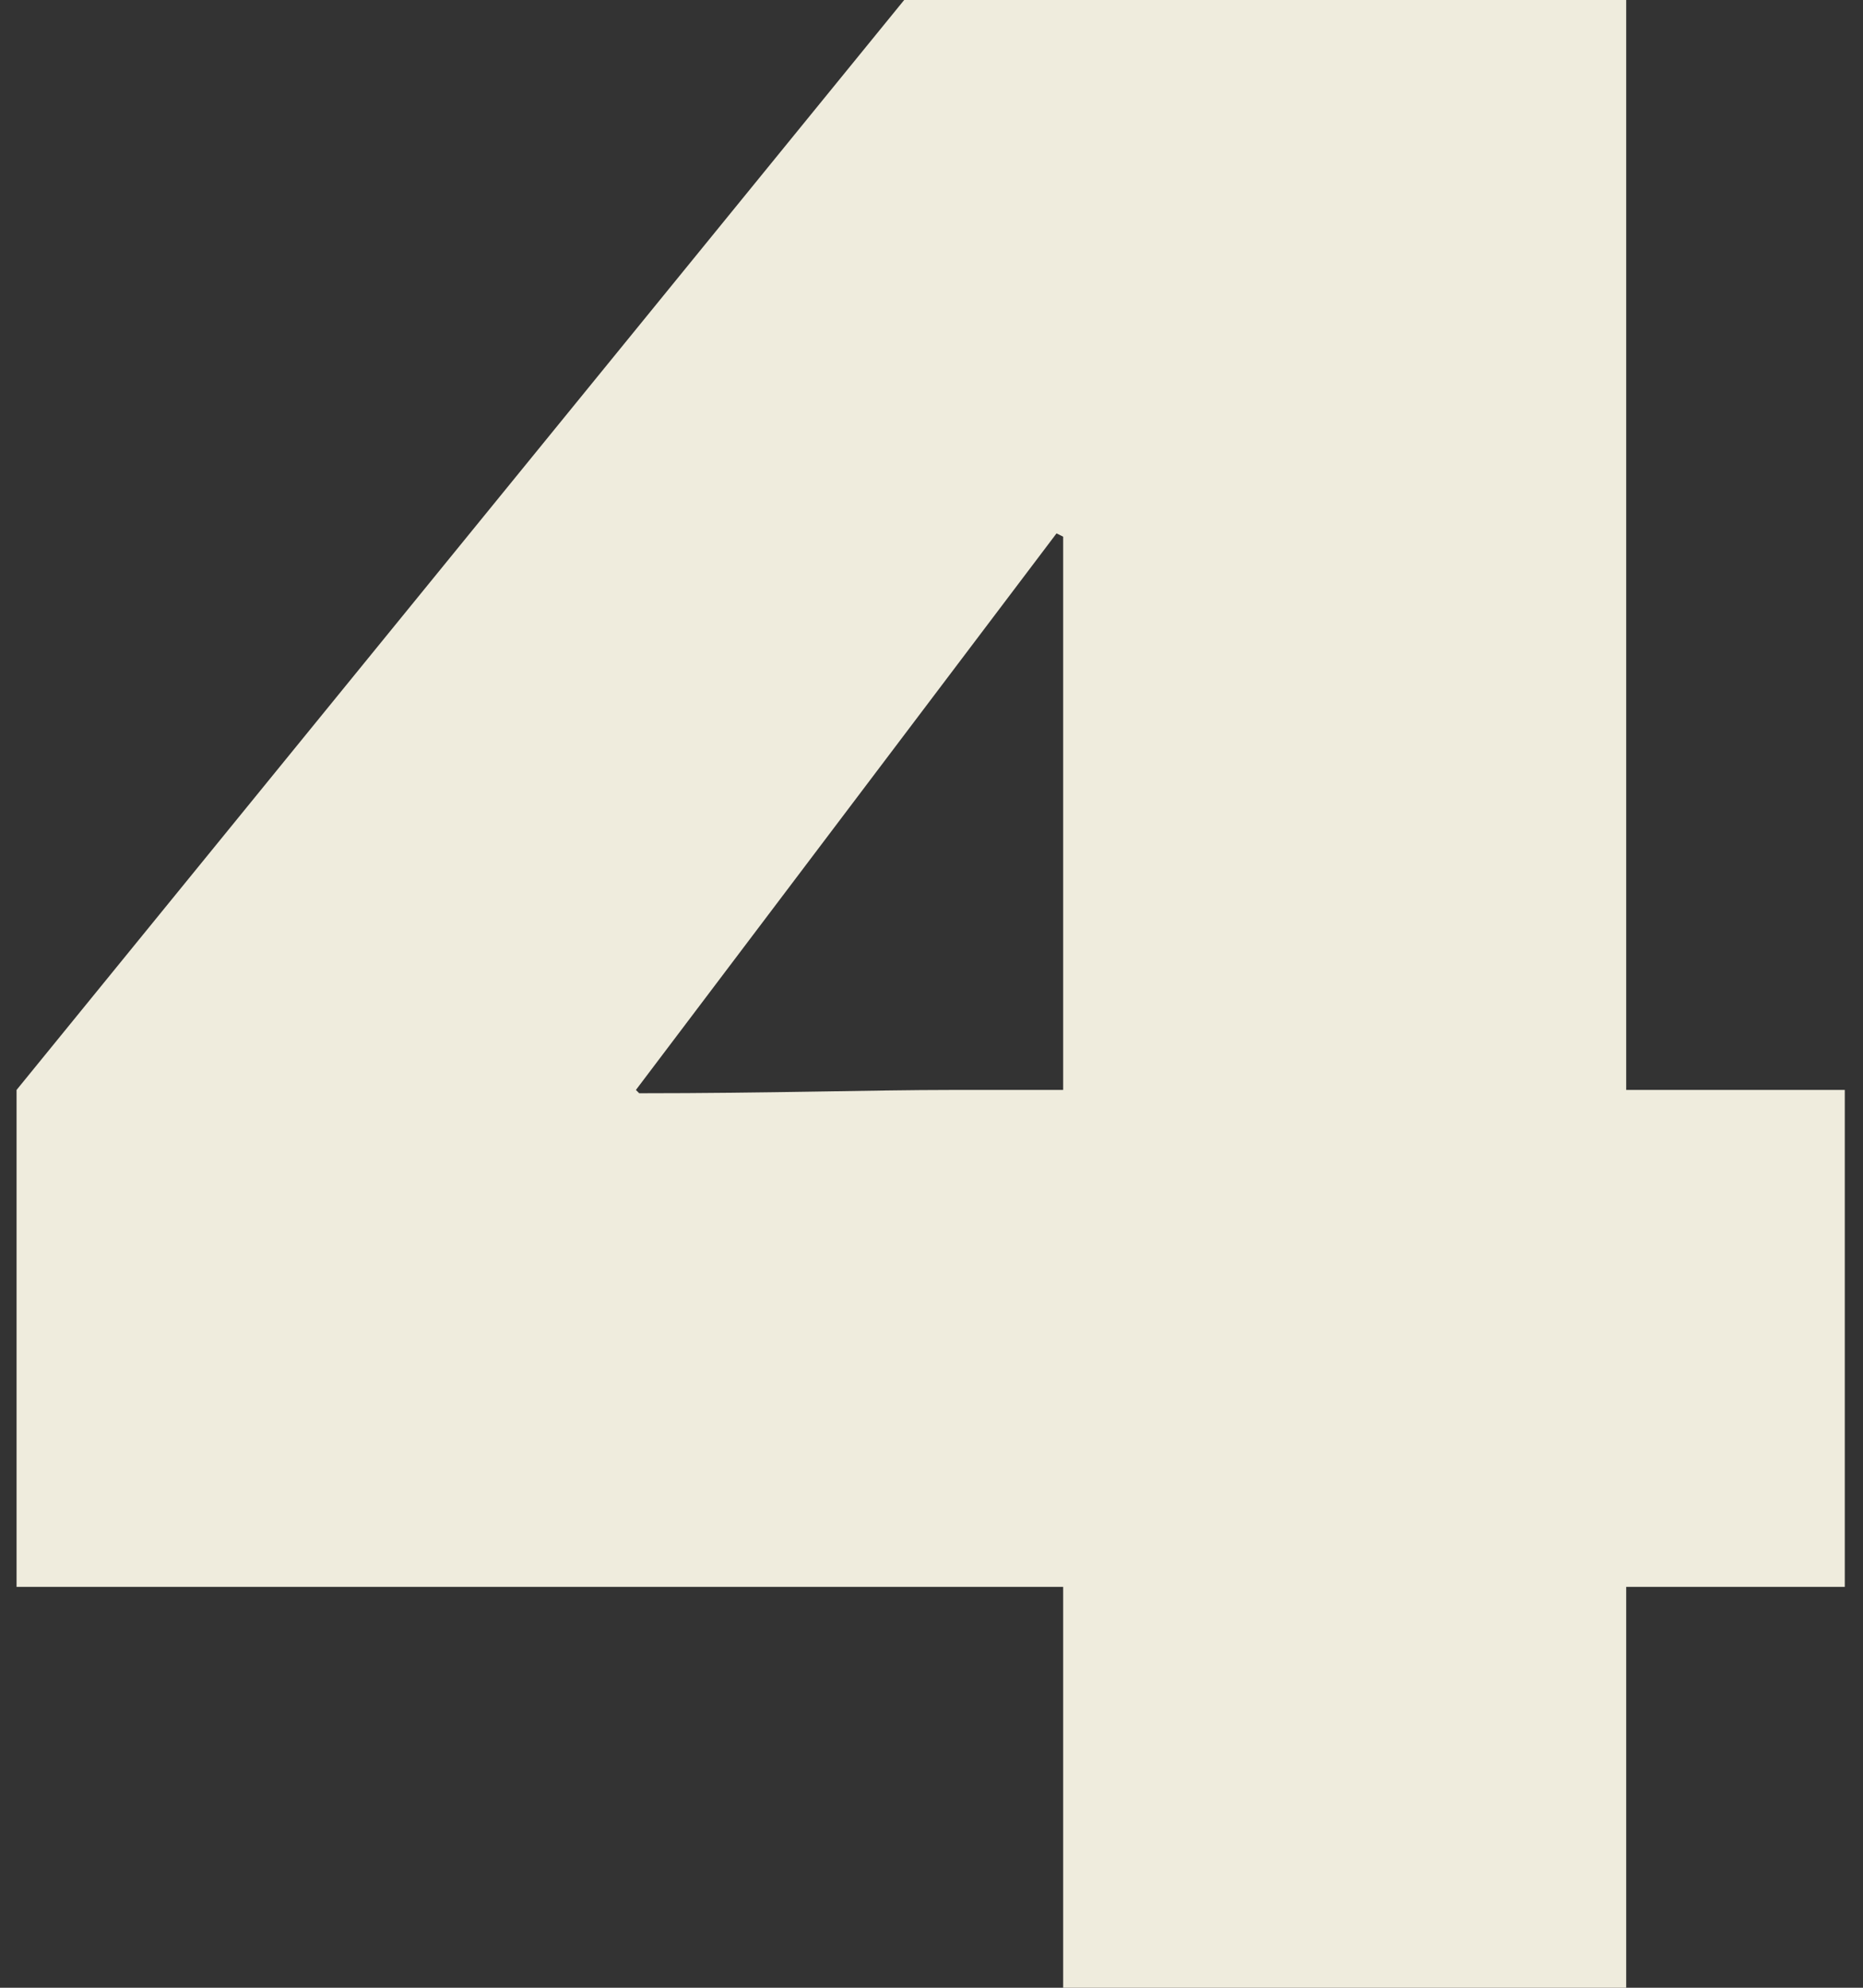 <?xml version="1.0" encoding="UTF-8"?>
<svg xmlns="http://www.w3.org/2000/svg" width="45" height="48" viewBox="0 0 45 48" fill="none">
  <rect x="0" y="0" width="45" height="48" fill="#333333" stroke="none"/>
  <path d="M25.68 48V38.32H0.4V26.32L21.84 -1.90735e-06H39.28V26.32H44.56V38.32H39.28V48H25.68ZM25.68 26.32V12.96L25.52 12.88L15.36 26.32L15.44 26.4C18.56 26.4 21.12 26.32 22.96 26.32H25.68Z" fill="#EFECDD"></path>
</svg>
